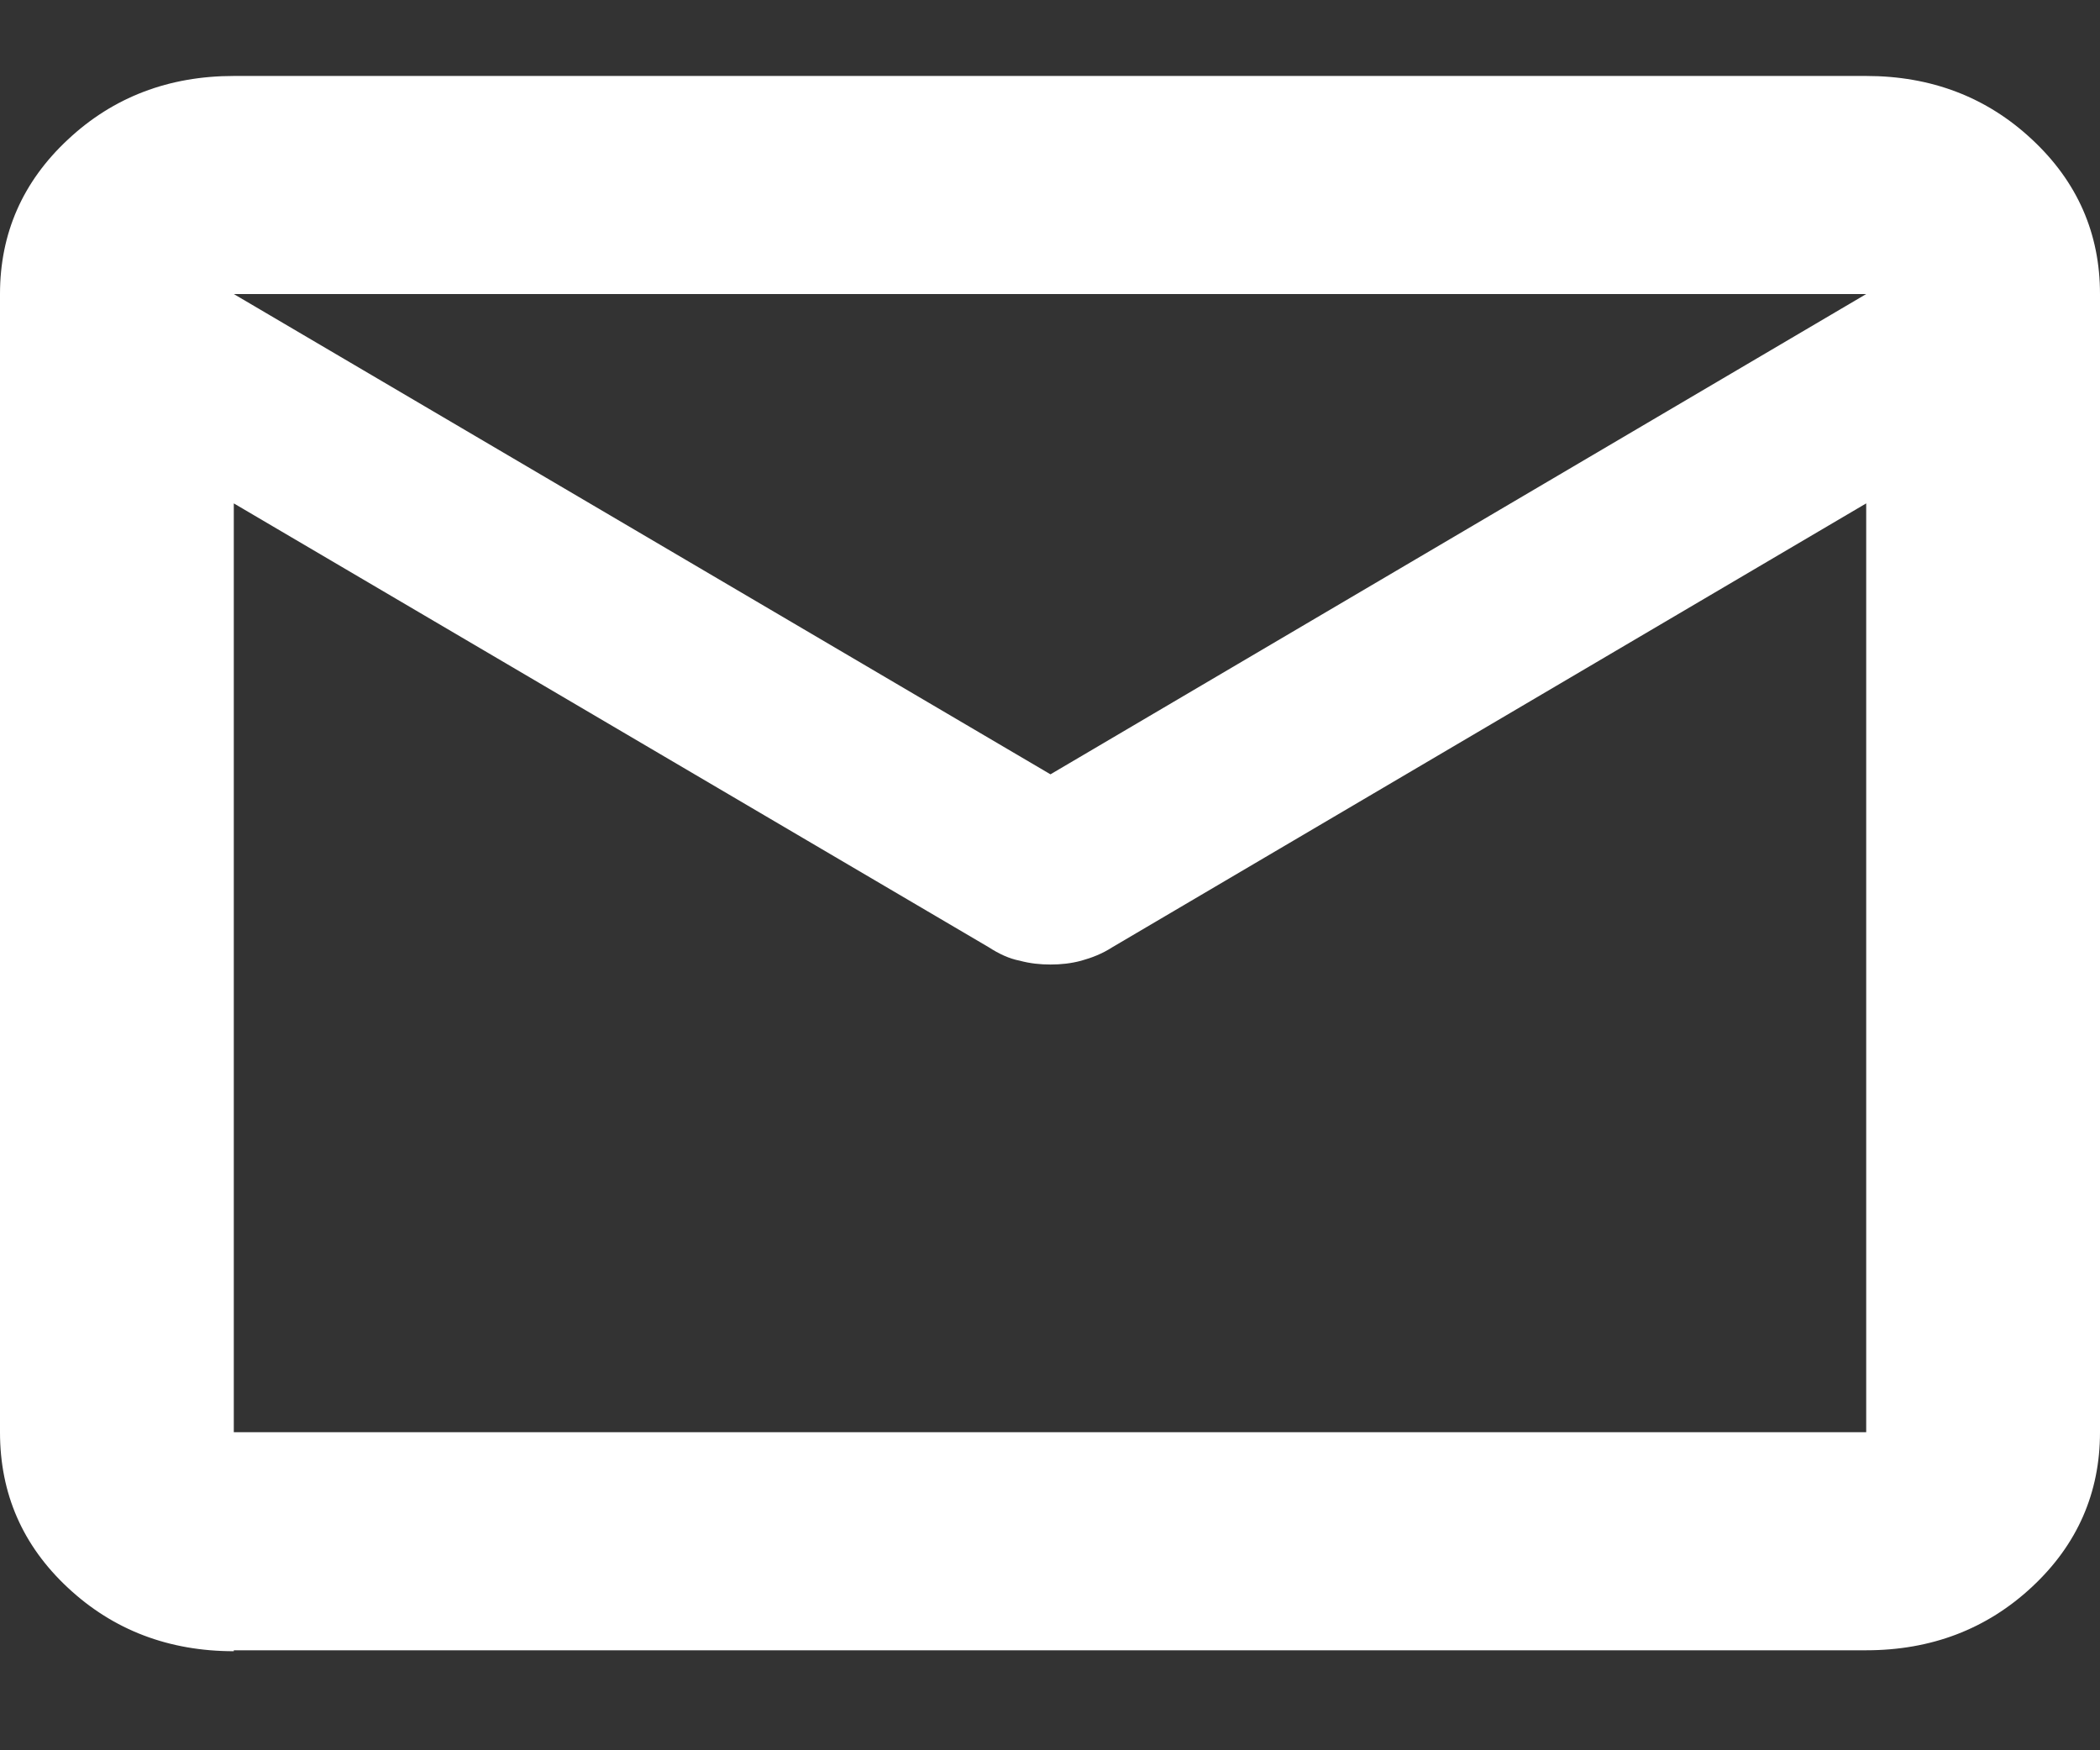 <svg width="18" height="15" viewBox="0 0 18 15" fill="none" xmlns="http://www.w3.org/2000/svg">
<rect x="0" y="0" width="18" height="15" fill="#333333" stroke="none"/>
<path d="M2.004 14.151C1.448 14.151 0.971 13.97 0.583 13.608C0.194 13.246 0 12.801 0 12.274V2.52C0 2.001 0.194 1.557 0.583 1.195C0.971 0.832 1.448 0.651 2.004 0.651H15.996C16.552 0.651 17.029 0.832 17.417 1.195C17.806 1.557 18 2.001 18 2.52V12.274C18 12.793 17.806 13.238 17.417 13.6C17.029 13.962 16.552 14.143 15.996 14.143H2.004V14.151ZM15.996 4.314L9.534 8.118C9.446 8.175 9.358 8.208 9.269 8.233C9.181 8.257 9.093 8.266 9.004 8.266C8.916 8.266 8.828 8.257 8.74 8.233C8.651 8.216 8.563 8.175 8.475 8.118L2.004 4.314V12.274H15.996V4.314ZM9.004 6.636L15.996 2.52H2.004L9.004 6.636V6.636ZM2.004 4.314V3.244C2.004 3.146 2.004 3.146 2.004 3.244V4.314Z" fill="#fff"/>
</svg>
